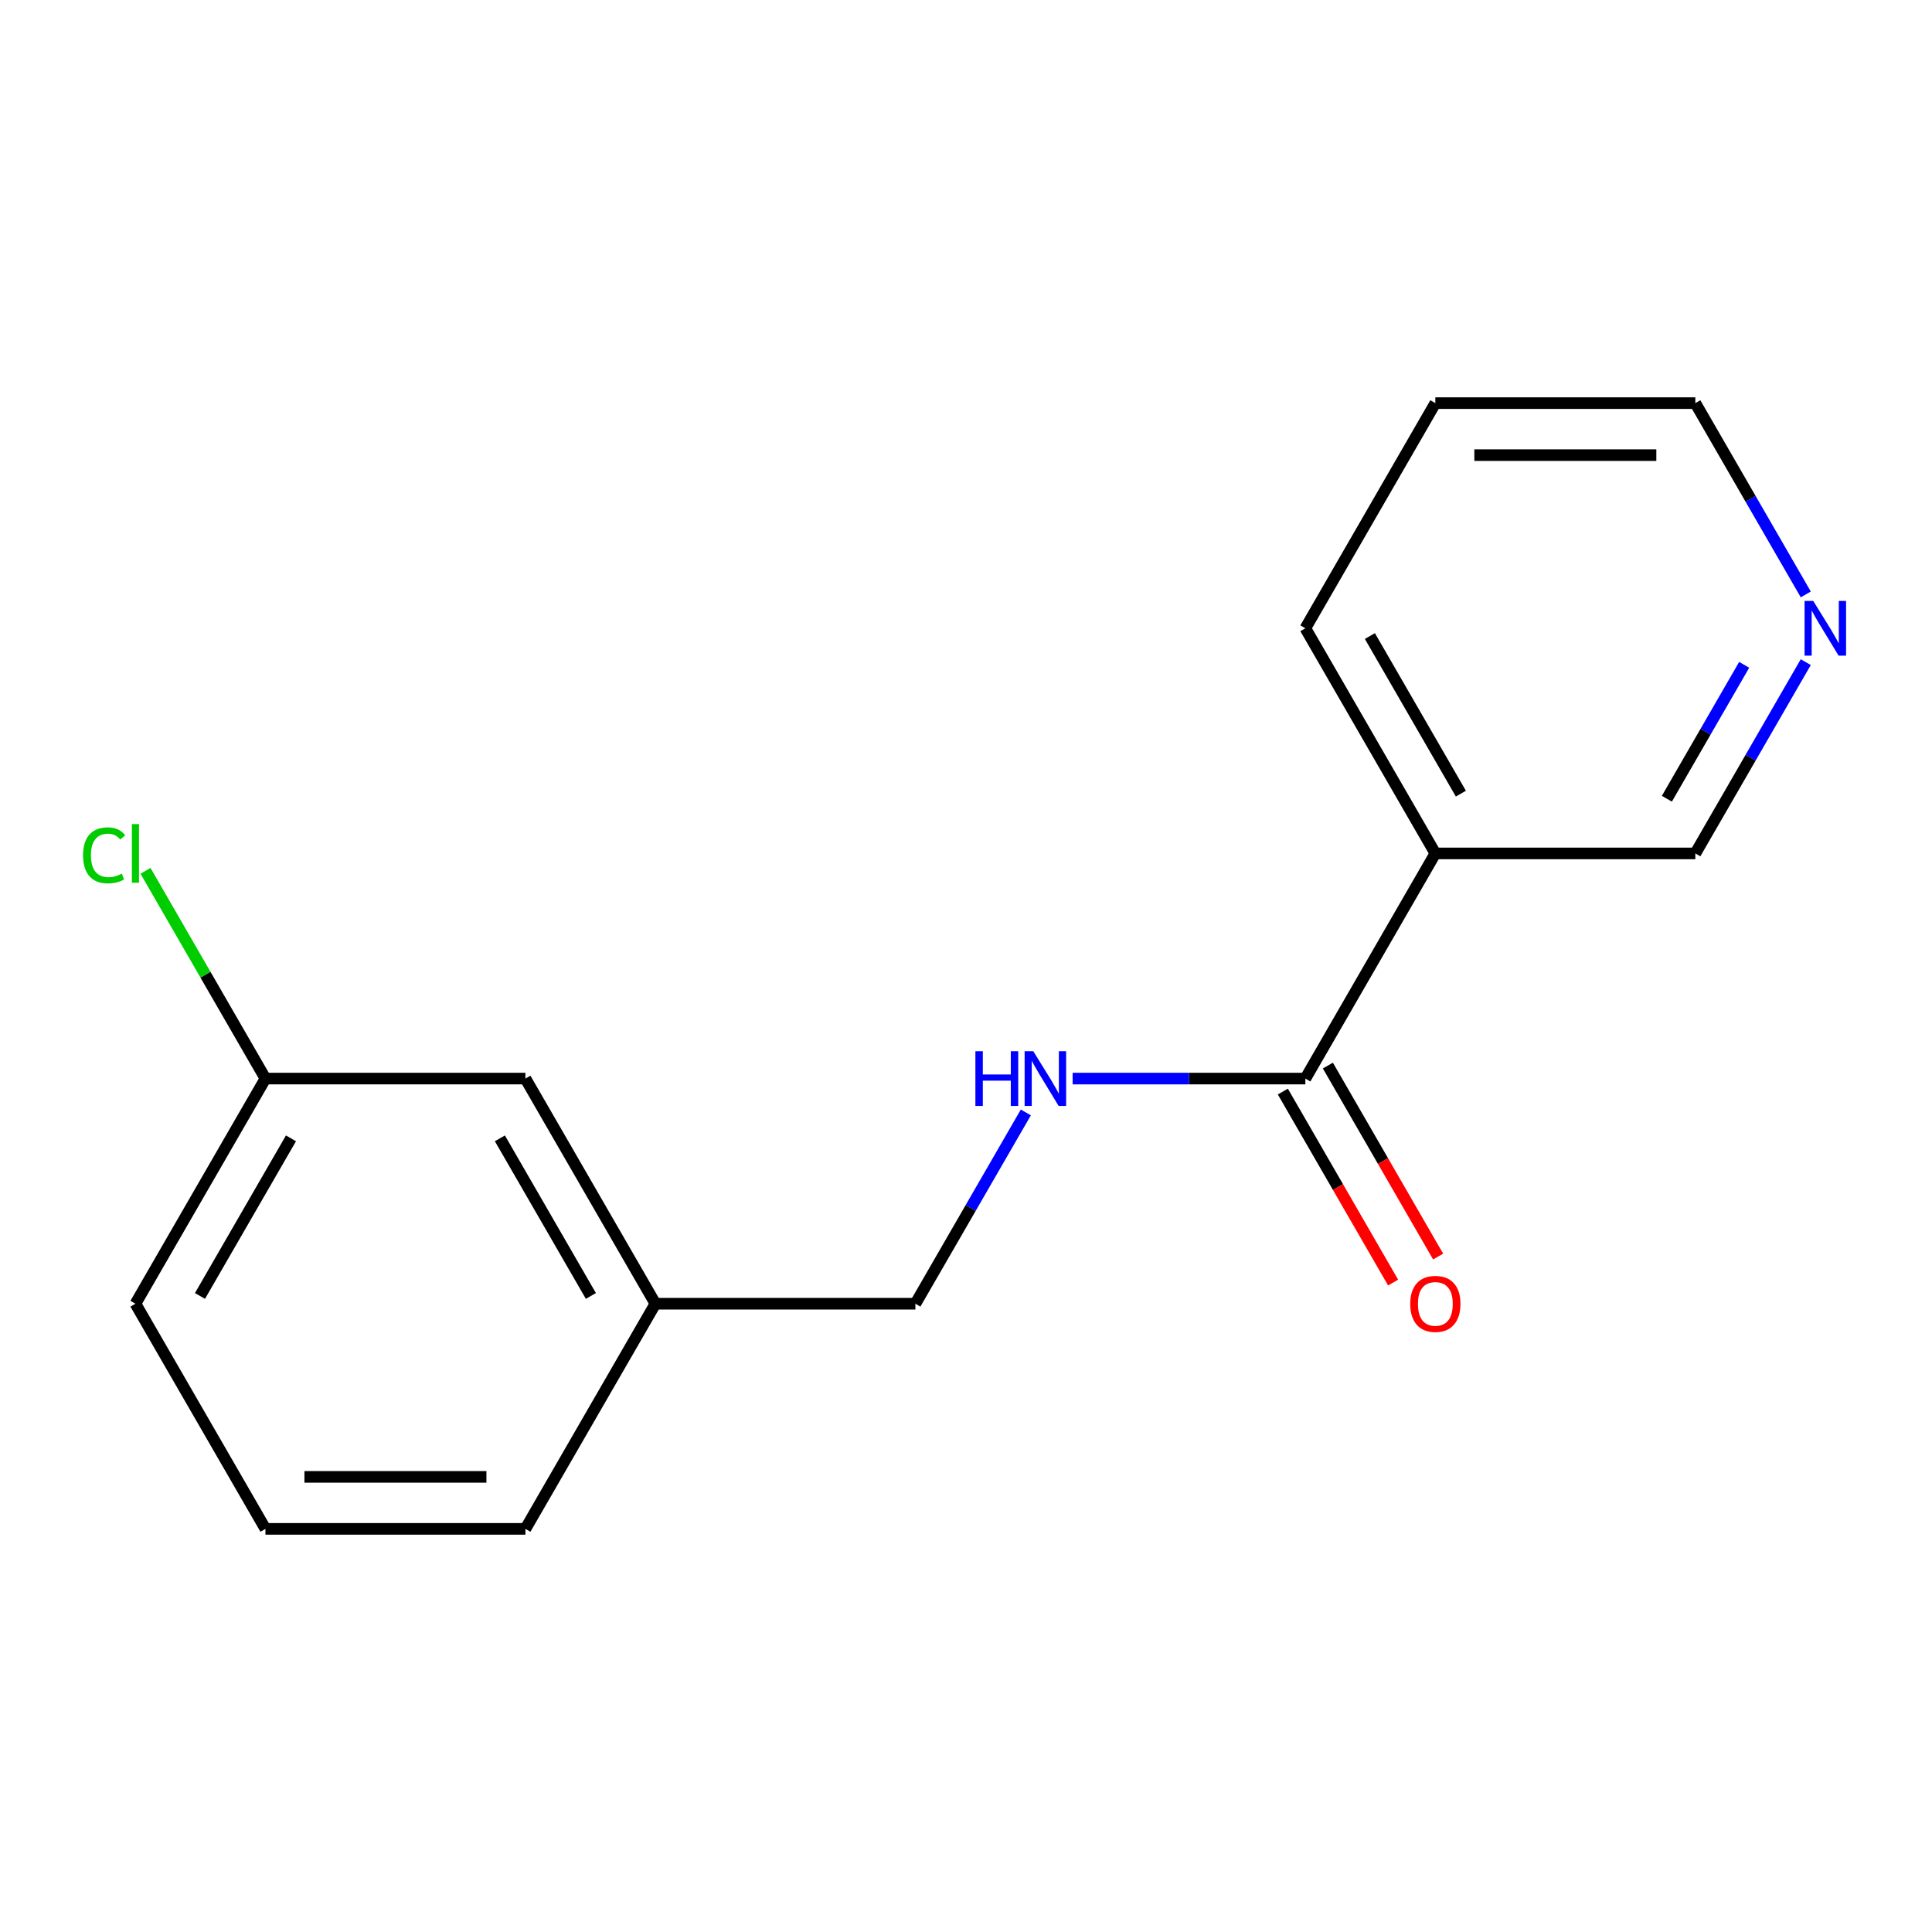 <?xml version='1.0' encoding='iso-8859-1'?>
<svg version='1.1' baseProfile='full'
              xmlns='http://www.w3.org/2000/svg'
                      xmlns:rdkit='http://www.rdkit.org/xml'
                      xmlns:xlink='http://www.w3.org/1999/xlink'
                  xml:space='preserve'
width='1000px' height='1000px' viewBox='0 0 1000 1000'>
<!-- END OF HEADER -->
<rect style='opacity:1.0;fill:#FFFFFF;stroke:none' width='1000' height='1000' x='0' y='0'> </rect>
<path class='bond-0' d='M 675.652,558.268 L 742.934,441.732' style='fill:none;fill-rule:evenodd;stroke:#000000;stroke-width:6px;stroke-linecap:butt;stroke-linejoin:miter;stroke-opacity:1' />
<path class='bond-1' d='M 675.652,558.268 L 615.421,558.268' style='fill:none;fill-rule:evenodd;stroke:#000000;stroke-width:6px;stroke-linecap:butt;stroke-linejoin:miter;stroke-opacity:1' />
<path class='bond-1' d='M 615.421,558.268 L 555.191,558.268' style='fill:none;fill-rule:evenodd;stroke:#0000FF;stroke-width:6px;stroke-linecap:butt;stroke-linejoin:miter;stroke-opacity:1' />
<path class='bond-2' d='M 663.998,564.997 L 692.534,614.423' style='fill:none;fill-rule:evenodd;stroke:#000000;stroke-width:6px;stroke-linecap:butt;stroke-linejoin:miter;stroke-opacity:1' />
<path class='bond-2' d='M 692.534,614.423 L 721.071,663.85' style='fill:none;fill-rule:evenodd;stroke:#FF0000;stroke-width:6px;stroke-linecap:butt;stroke-linejoin:miter;stroke-opacity:1' />
<path class='bond-2' d='M 687.305,551.54 L 715.842,600.967' style='fill:none;fill-rule:evenodd;stroke:#000000;stroke-width:6px;stroke-linecap:butt;stroke-linejoin:miter;stroke-opacity:1' />
<path class='bond-2' d='M 715.842,600.967 L 744.378,650.393' style='fill:none;fill-rule:evenodd;stroke:#FF0000;stroke-width:6px;stroke-linecap:butt;stroke-linejoin:miter;stroke-opacity:1' />
<path class='bond-5' d='M 742.934,441.732 L 877.5,441.732' style='fill:none;fill-rule:evenodd;stroke:#000000;stroke-width:6px;stroke-linecap:butt;stroke-linejoin:miter;stroke-opacity:1' />
<path class='bond-10' d='M 742.934,441.732 L 675.652,325.195' style='fill:none;fill-rule:evenodd;stroke:#000000;stroke-width:6px;stroke-linecap:butt;stroke-linejoin:miter;stroke-opacity:1' />
<path class='bond-10' d='M 756.149,410.794 L 709.051,329.219' style='fill:none;fill-rule:evenodd;stroke:#000000;stroke-width:6px;stroke-linecap:butt;stroke-linejoin:miter;stroke-opacity:1' />
<path class='bond-4' d='M 530.969,575.793 L 502.386,625.299' style='fill:none;fill-rule:evenodd;stroke:#0000FF;stroke-width:6px;stroke-linecap:butt;stroke-linejoin:miter;stroke-opacity:1' />
<path class='bond-4' d='M 502.386,625.299 L 473.804,674.805' style='fill:none;fill-rule:evenodd;stroke:#000000;stroke-width:6px;stroke-linecap:butt;stroke-linejoin:miter;stroke-opacity:1' />
<path class='bond-3' d='M 934.665,342.719 L 906.082,392.225' style='fill:none;fill-rule:evenodd;stroke:#0000FF;stroke-width:6px;stroke-linecap:butt;stroke-linejoin:miter;stroke-opacity:1' />
<path class='bond-3' d='M 906.082,392.225 L 877.5,441.732' style='fill:none;fill-rule:evenodd;stroke:#000000;stroke-width:6px;stroke-linecap:butt;stroke-linejoin:miter;stroke-opacity:1' />
<path class='bond-3' d='M 902.783,344.114 L 882.775,378.769' style='fill:none;fill-rule:evenodd;stroke:#0000FF;stroke-width:6px;stroke-linecap:butt;stroke-linejoin:miter;stroke-opacity:1' />
<path class='bond-3' d='M 882.775,378.769 L 862.767,413.423' style='fill:none;fill-rule:evenodd;stroke:#000000;stroke-width:6px;stroke-linecap:butt;stroke-linejoin:miter;stroke-opacity:1' />
<path class='bond-16' d='M 934.665,307.67 L 906.082,258.164' style='fill:none;fill-rule:evenodd;stroke:#0000FF;stroke-width:6px;stroke-linecap:butt;stroke-linejoin:miter;stroke-opacity:1' />
<path class='bond-16' d='M 906.082,258.164 L 877.5,208.658' style='fill:none;fill-rule:evenodd;stroke:#000000;stroke-width:6px;stroke-linecap:butt;stroke-linejoin:miter;stroke-opacity:1' />
<path class='bond-8' d='M 473.804,674.805 L 339.238,674.805' style='fill:none;fill-rule:evenodd;stroke:#000000;stroke-width:6px;stroke-linecap:butt;stroke-linejoin:miter;stroke-opacity:1' />
<path class='bond-6' d='M 271.956,558.268 L 339.238,674.805' style='fill:none;fill-rule:evenodd;stroke:#000000;stroke-width:6px;stroke-linecap:butt;stroke-linejoin:miter;stroke-opacity:1' />
<path class='bond-6' d='M 258.741,589.206 L 305.839,670.781' style='fill:none;fill-rule:evenodd;stroke:#000000;stroke-width:6px;stroke-linecap:butt;stroke-linejoin:miter;stroke-opacity:1' />
<path class='bond-7' d='M 271.956,558.268 L 137.39,558.268' style='fill:none;fill-rule:evenodd;stroke:#000000;stroke-width:6px;stroke-linecap:butt;stroke-linejoin:miter;stroke-opacity:1' />
<path class='bond-9' d='M 137.39,558.268 L 106.351,504.507' style='fill:none;fill-rule:evenodd;stroke:#000000;stroke-width:6px;stroke-linecap:butt;stroke-linejoin:miter;stroke-opacity:1' />
<path class='bond-9' d='M 106.351,504.507 L 75.312,450.745' style='fill:none;fill-rule:evenodd;stroke:#00CC00;stroke-width:6px;stroke-linecap:butt;stroke-linejoin:miter;stroke-opacity:1' />
<path class='bond-17' d='M 137.39,558.268 L 70.108,674.805' style='fill:none;fill-rule:evenodd;stroke:#000000;stroke-width:6px;stroke-linecap:butt;stroke-linejoin:miter;stroke-opacity:1' />
<path class='bond-17' d='M 150.605,589.206 L 103.508,670.781' style='fill:none;fill-rule:evenodd;stroke:#000000;stroke-width:6px;stroke-linecap:butt;stroke-linejoin:miter;stroke-opacity:1' />
<path class='bond-14' d='M 339.238,674.805 L 271.956,791.342' style='fill:none;fill-rule:evenodd;stroke:#000000;stroke-width:6px;stroke-linecap:butt;stroke-linejoin:miter;stroke-opacity:1' />
<path class='bond-15' d='M 675.652,325.195 L 742.934,208.658' style='fill:none;fill-rule:evenodd;stroke:#000000;stroke-width:6px;stroke-linecap:butt;stroke-linejoin:miter;stroke-opacity:1' />
<path class='bond-11' d='M 137.39,791.342 L 271.956,791.342' style='fill:none;fill-rule:evenodd;stroke:#000000;stroke-width:6px;stroke-linecap:butt;stroke-linejoin:miter;stroke-opacity:1' />
<path class='bond-11' d='M 157.575,764.429 L 251.771,764.429' style='fill:none;fill-rule:evenodd;stroke:#000000;stroke-width:6px;stroke-linecap:butt;stroke-linejoin:miter;stroke-opacity:1' />
<path class='bond-13' d='M 137.39,791.342 L 70.108,674.805' style='fill:none;fill-rule:evenodd;stroke:#000000;stroke-width:6px;stroke-linecap:butt;stroke-linejoin:miter;stroke-opacity:1' />
<path class='bond-12' d='M 877.5,208.658 L 742.934,208.658' style='fill:none;fill-rule:evenodd;stroke:#000000;stroke-width:6px;stroke-linecap:butt;stroke-linejoin:miter;stroke-opacity:1' />
<path class='bond-12' d='M 857.315,235.571 L 763.119,235.571' style='fill:none;fill-rule:evenodd;stroke:#000000;stroke-width:6px;stroke-linecap:butt;stroke-linejoin:miter;stroke-opacity:1' />
<path  class='atom-2' d='M 504.866 544.108
L 508.706 544.108
L 508.706 556.148
L 523.186 556.148
L 523.186 544.108
L 527.026 544.108
L 527.026 572.428
L 523.186 572.428
L 523.186 559.348
L 508.706 559.348
L 508.706 572.428
L 504.866 572.428
L 504.866 544.108
' fill='#0000FF'/>
<path  class='atom-2' d='M 534.826 544.108
L 544.106 559.108
Q 545.026 560.588, 546.506 563.268
Q 547.986 565.948, 548.066 566.108
L 548.066 544.108
L 551.826 544.108
L 551.826 572.428
L 547.946 572.428
L 537.986 556.028
Q 536.826 554.108, 535.586 551.908
Q 534.386 549.708, 534.026 549.028
L 534.026 572.428
L 530.346 572.428
L 530.346 544.108
L 534.826 544.108
' fill='#0000FF'/>
<path  class='atom-3' d='M 729.934 674.885
Q 729.934 668.085, 733.294 664.285
Q 736.654 660.485, 742.934 660.485
Q 749.214 660.485, 752.574 664.285
Q 755.934 668.085, 755.934 674.885
Q 755.934 681.765, 752.534 685.685
Q 749.134 689.565, 742.934 689.565
Q 736.694 689.565, 733.294 685.685
Q 729.934 681.805, 729.934 674.885
M 742.934 686.365
Q 747.254 686.365, 749.574 683.485
Q 751.934 680.565, 751.934 674.885
Q 751.934 669.325, 749.574 666.525
Q 747.254 663.685, 742.934 663.685
Q 738.614 663.685, 736.254 666.485
Q 733.934 669.285, 733.934 674.885
Q 733.934 680.605, 736.254 683.485
Q 738.614 686.365, 742.934 686.365
' fill='#FF0000'/>
<path  class='atom-4' d='M 938.522 311.035
L 947.802 326.035
Q 948.722 327.515, 950.202 330.195
Q 951.682 332.875, 951.762 333.035
L 951.762 311.035
L 955.522 311.035
L 955.522 339.355
L 951.642 339.355
L 941.682 322.955
Q 940.522 321.035, 939.282 318.835
Q 938.082 316.635, 937.722 315.955
L 937.722 339.355
L 934.042 339.355
L 934.042 311.035
L 938.522 311.035
' fill='#0000FF'/>
<path  class='atom-10' d='M 42.988 442.712
Q 42.988 435.672, 46.268 431.992
Q 49.588 428.272, 55.868 428.272
Q 61.708 428.272, 64.828 432.392
L 62.188 434.552
Q 59.908 431.552, 55.868 431.552
Q 51.588 431.552, 49.308 434.432
Q 47.068 437.272, 47.068 442.712
Q 47.068 448.312, 49.388 451.192
Q 51.748 454.072, 56.308 454.072
Q 59.428 454.072, 63.068 452.192
L 64.188 455.192
Q 62.708 456.152, 60.468 456.712
Q 58.228 457.272, 55.748 457.272
Q 49.588 457.272, 46.268 453.512
Q 42.988 449.752, 42.988 442.712
' fill='#00CC00'/>
<path  class='atom-10' d='M 68.268 426.552
L 71.948 426.552
L 71.948 456.912
L 68.268 456.912
L 68.268 426.552
' fill='#00CC00'/>
</svg>
